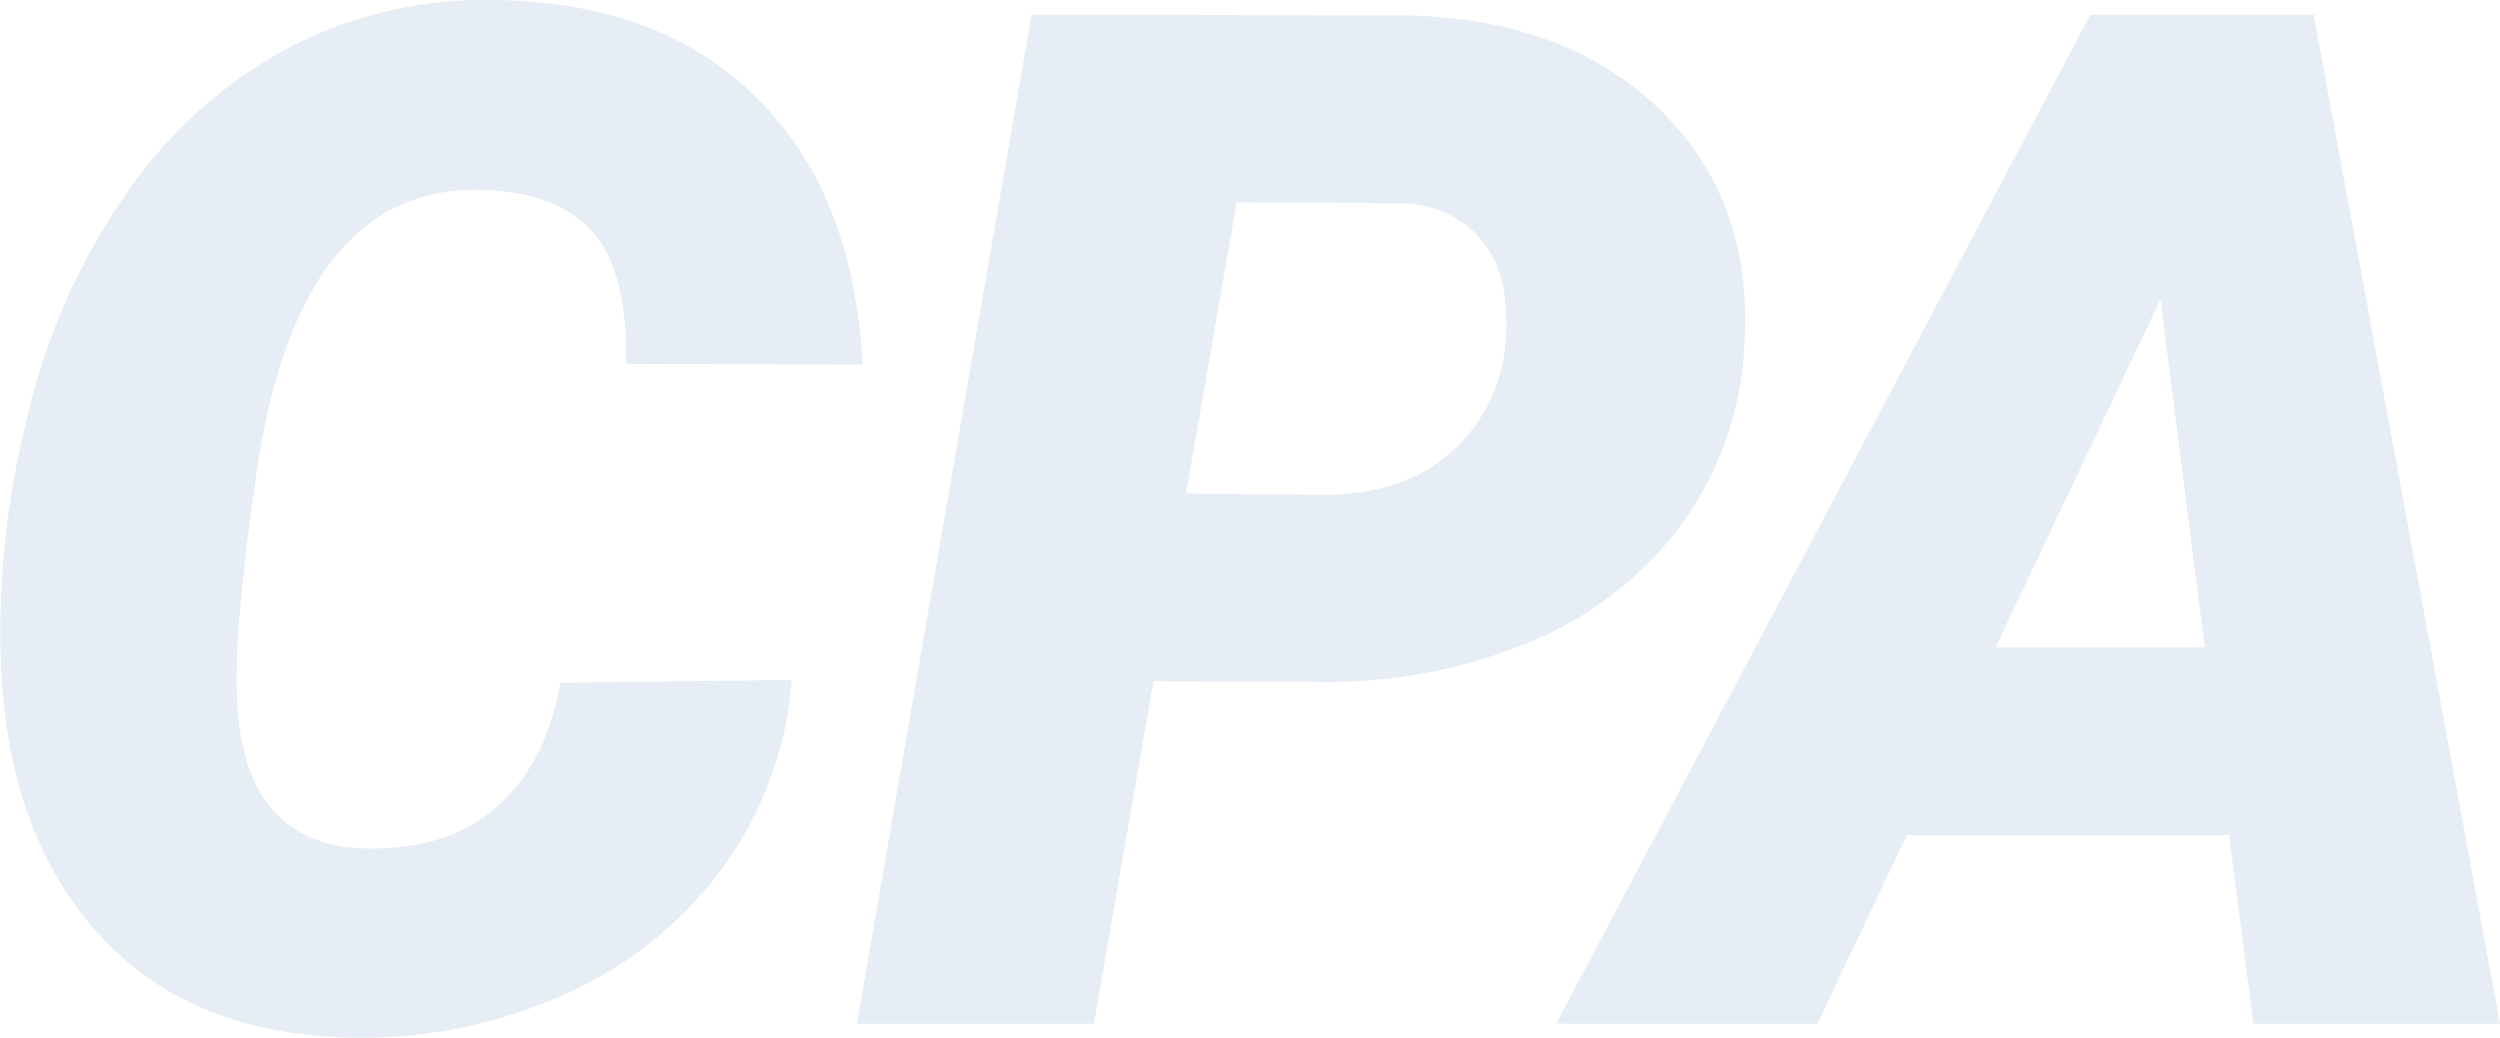 <svg xmlns="http://www.w3.org/2000/svg" width="264.222" height="109.662" viewBox="0 0 264.222 109.662">
  <path id="パス_50285" data-name="パス 50285" d="M89.5-36.328a38.449,38.449,0,0,1-7.361,19.922A41.635,41.635,0,0,1,65.3-3,52.157,52.157,0,0,1,42.7,1.465Q26,1.1,16.406-9.3T5.933-37.5a91.836,91.836,0,0,1,2.6-25.854,68.34,68.34,0,0,1,10.62-24.353,48.8,48.8,0,0,1,17.358-15.527,45.062,45.062,0,0,1,21.863-4.944q17.432.293,27.576,10.474T96.973-69.653L72-69.727q.146-9.741-3.516-13.916T56.909-88.11q-19.775-.659-24.1,30.762Q30.835-43.14,30.835-37.061q-.366,18.018,13.33,18.53,8.862.293,14.136-4.358t6.738-13.147Zm38.232.146L121.436,0H96.387l18.457-106.641,38.306.073q17.8,0,28.015,9.888t8.972,25.635a34.874,34.874,0,0,1-6.885,18.677A38.135,38.135,0,0,1,167.4-40.283a56.073,56.073,0,0,1-22.083,4.175Zm3.442-19.849,15.088.146q9.521-.22,14.575-6.189t4.028-14.685a11.233,11.233,0,0,0-3.406-7.068,11.681,11.681,0,0,0-7.434-2.893l-17.5-.073ZM241.406-19.922H207.349L197.9,0H170.288l56.47-106.641h23.584L270.044,0H243.97ZM216.724-39.771h22.119l-4.687-36.768Z" transform="translate(-5.822 108.188)" fill="#00428b" opacity="0.097"/>
</svg>

